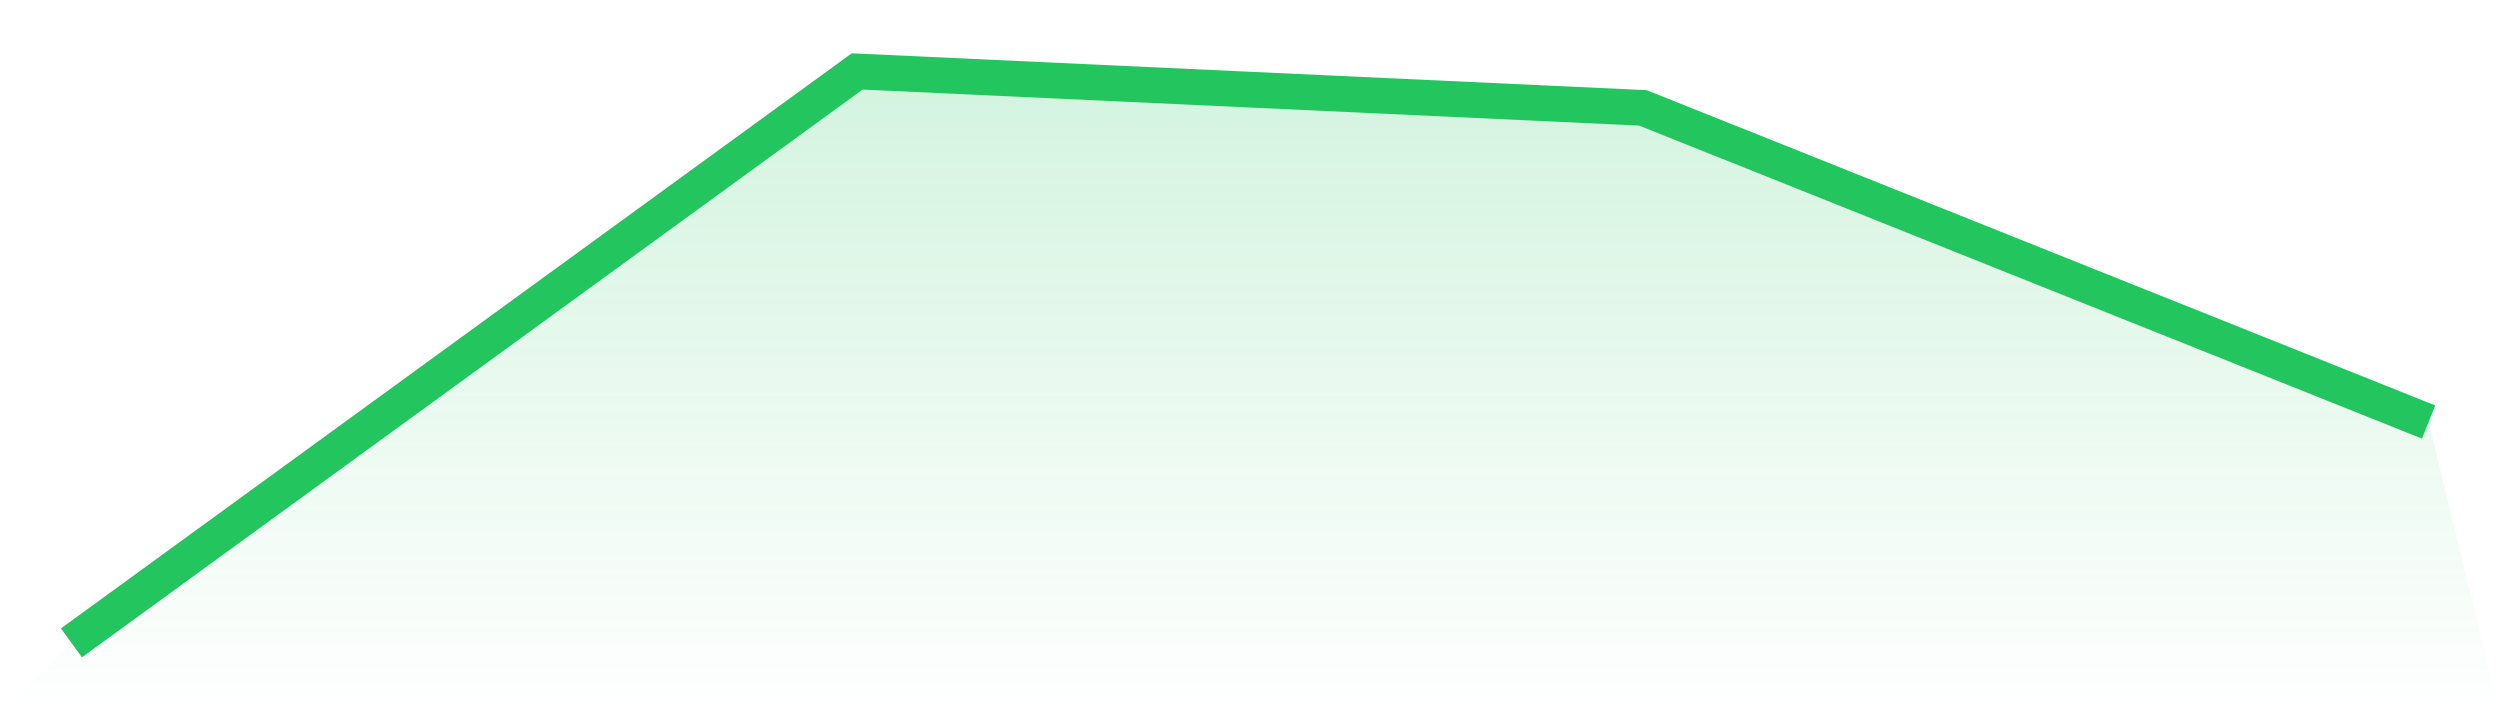 <svg viewBox="0 0 140 40" xmlns="http://www.w3.org/2000/svg">
<defs>
<linearGradient id="gradient" x1="0" x2="0" y1="0" y2="1">
<stop offset="0%" stop-color="#22c55e" stop-opacity="0.2"/>
<stop offset="100%" stop-color="#22c55e" stop-opacity="0"/>
</linearGradient>
</defs>
<path d="M4,36 L4,36 L48,4 L92,6.04 L136,23.633 L140,40 L0,40 z" fill="url(#gradient)"/>
<path d="M4,36 L4,36 L48,4 L92,6.04 L136,23.633" fill="none" stroke="#22c55e" stroke-width="2"/>
</svg>